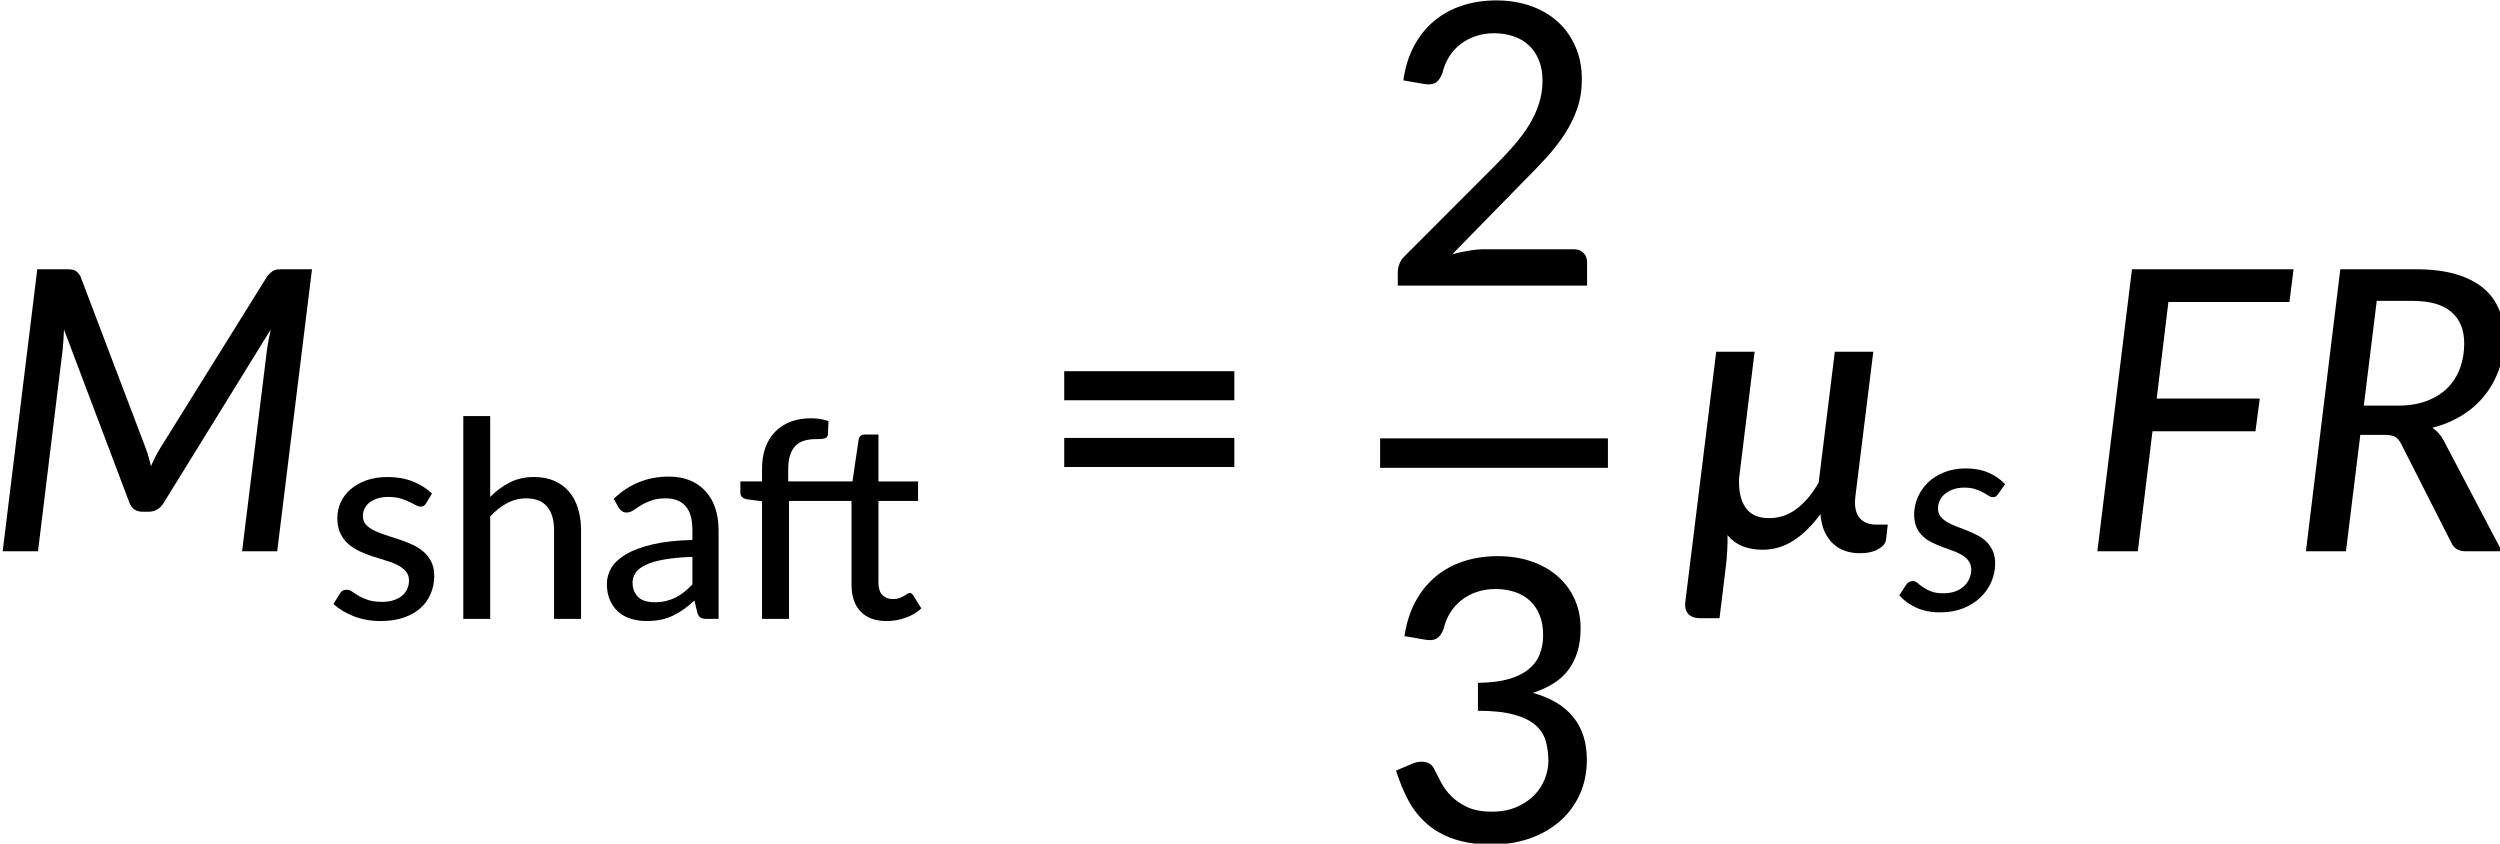 <?xml version="1.0" encoding="UTF-8" standalone="no"?>
<svg
   width="134.317mm"
   height="45.323mm"
   viewBox="0 0 134.317 45.323"
   version="1.1"
   id="svg8"
   inkscape:version="1.0.2-2 (e86c870879, 2021-01-15)"
   sodipodi:docname="14324_Equation_1.svg"
   xmlns:inkscape="http://www.inkscape.org/namespaces/inkscape"
   xmlns:sodipodi="http://sodipodi.sourceforge.net/DTD/sodipodi-0.dtd"
   xmlns:xlink="http://www.w3.org/1999/xlink"
   xmlns="http://www.w3.org/2000/svg"
   xmlns:svg="http://www.w3.org/2000/svg"
   xmlns:rdf="http://www.w3.org/1999/02/22-rdf-syntax-ns#"
   xmlns:cc="http://creativecommons.org/ns#"
   xmlns:dc="http://purl.org/dc/elements/1.1/">
  <defs
     id="defs2">
    <g
       id="g58">
      <symbol
         overflow="visible"
         id="glyph0-0">
        <path
           style="stroke:none"
           d="m 7.391,-34.172 c 0.508,-0.438 1.055,-0.844 1.641,-1.219 0.594,-0.375 1.238,-0.707 1.938,-1 0.695,-0.289 1.441,-0.52 2.234,-0.688 0.801,-0.164 1.672,-0.25 2.609,-0.25 1.27,0 2.43,0.184 3.484,0.547 1.062,0.355 1.961,0.855 2.703,1.5 0.738,0.648 1.312,1.434 1.719,2.359 0.406,0.93 0.609,1.961 0.609,3.094 0,1.094 -0.148,2.039 -0.438,2.828 -0.281,0.781 -0.648,1.469 -1.094,2.062 -0.449,0.586 -0.938,1.09 -1.469,1.516 -0.531,0.43 -1.039,0.836 -1.516,1.219 -0.48,0.375 -0.898,0.746 -1.25,1.109 -0.344,0.355 -0.555,0.762 -0.625,1.219 l -0.547,3.078 h -3.969 L 13,-20.297 c -0.094,-0.695 -0.016,-1.297 0.234,-1.797 0.258,-0.508 0.609,-0.977 1.047,-1.406 0.438,-0.438 0.926,-0.848 1.469,-1.234 0.539,-0.383 1.047,-0.801 1.516,-1.25 C 17.734,-26.43 18.125,-26.938 18.438,-27.5 c 0.32,-0.562 0.484,-1.227 0.484,-2 0,-0.938 -0.336,-1.676 -1,-2.219 -0.668,-0.551 -1.543,-0.828 -2.625,-0.828 -0.773,0 -1.434,0.086 -1.984,0.25 -0.543,0.168 -1.012,0.355 -1.406,0.562 -0.387,0.199 -0.719,0.383 -1,0.547 -0.281,0.168 -0.539,0.25 -0.766,0.25 -0.543,0 -0.945,-0.238 -1.203,-0.719 z M 11.75,-8.906 c 0,-0.477 0.086,-0.93 0.266,-1.359 C 12.191,-10.691 12.438,-11.062 12.75,-11.375 c 0.312,-0.32 0.676,-0.57 1.094,-0.75 0.414,-0.188 0.875,-0.281 1.375,-0.281 0.477,0 0.926,0.094 1.344,0.281 0.414,0.18 0.773,0.43 1.078,0.75 0.312,0.312 0.555,0.684 0.734,1.109 0.188,0.43 0.281,0.883 0.281,1.359 0,0.5 -0.094,0.965 -0.281,1.391 -0.18,0.43 -0.422,0.797 -0.734,1.109 -0.305,0.305 -0.664,0.547 -1.078,0.734 -0.418,0.18 -0.867,0.266 -1.344,0.266 -0.5,0 -0.961,-0.086 -1.375,-0.266 C 13.426,-5.859 13.062,-6.102 12.75,-6.406 12.438,-6.719 12.191,-7.086 12.016,-7.516 11.836,-7.941 11.75,-8.406 11.75,-8.906 Z M 1.312,-42.922 H 30.703 V 0 H 1.312 Z m 1.609,41.188 H 28.906 V -41.188 H 2.922 Z m 0,0"
           id="path10" />
      </symbol>
      <symbol
         overflow="visible"
         id="glyph0-1">
        <path
           style="stroke:none"
           d="M 49.859,-42.922 44.562,0 h -5.344 l 3.797,-30.734 c 0.062,-0.438 0.141,-0.91 0.234,-1.422 0.102,-0.52 0.211,-1.051 0.328,-1.594 L 27.312,-7.406 c -0.555,0.93 -1.34,1.391 -2.359,1.391 H 24.125 c -1.043,0 -1.73,-0.461 -2.062,-1.391 L 12.109,-33.75 c -0.023,0.523 -0.047,1.039 -0.078,1.547 -0.031,0.512 -0.07,0.977 -0.109,1.391 L 8.156,0 h -5.375 l 5.266,-42.922 h 4.531 c 0.539,0 0.941,0.062 1.203,0.188 0.258,0.117 0.531,0.391 0.812,0.828 l 10,26.328 c 0.164,0.43 0.305,0.859 0.422,1.297 0.125,0.438 0.234,0.887 0.328,1.344 0.195,-0.457 0.406,-0.906 0.625,-1.344 0.219,-0.438 0.457,-0.867 0.719,-1.297 L 43.078,-41.906 c 0.195,-0.219 0.367,-0.391 0.516,-0.516 0.145,-0.133 0.297,-0.238 0.453,-0.312 0.164,-0.082 0.344,-0.133 0.531,-0.156 0.188,-0.02 0.422,-0.031 0.703,-0.031 z m 0,0"
           id="path13" />
      </symbol>
      <symbol
         overflow="visible"
         id="glyph0-2">
        <path
           style="stroke:none"
           d="m 31.438,-4.062 -0.266,2.328 c -0.074,0.523 -0.465,0.992 -1.172,1.406 -0.711,0.414 -1.664,0.625 -2.859,0.625 C 26.359,0.297 25.625,0.176 24.938,-0.062 24.25,-0.301 23.641,-0.664 23.109,-1.156 22.586,-1.645 22.156,-2.258 21.812,-3 c -0.336,-0.75 -0.543,-1.633 -0.625,-2.656 -1.25,1.719 -2.605,3.055 -4.062,4 -1.461,0.949 -3.031,1.422 -4.719,1.422 -2.375,0 -4.164,-0.738 -5.359,-2.219 C 7.066,-1.672 7.051,-0.875 7,-0.062 6.957,0.738 6.895,1.477 6.812,2.156 L 5.828,10.188 H 2.922 C 2.086,10.188 1.473,9.973 1.078,9.547 0.68,9.117 0.531,8.5 0.625,7.688 L 5.328,-30.375 h 5.844 L 8.812,-11.156 c -0.094,1.875 0.223,3.367 0.953,4.469 0.738,1.094 1.938,1.641 3.594,1.641 1.57,0 2.984,-0.477 4.234,-1.438 1.258,-0.957 2.367,-2.285 3.328,-3.984 L 23.375,-30.375 h 5.859 l -2.719,21.953 c -0.18,1.492 0.02,2.59 0.594,3.297 0.582,0.711 1.43,1.062 2.547,1.062 z m 0,0"
           id="path16" />
      </symbol>
      <symbol
         overflow="visible"
         id="glyph0-3">
        <path
           style="stroke:none"
           d="M 13.594,-37.938 11.812,-23.25 H 27.5 l -0.656,4.984 H 11.172 L 8.938,0 H 2.781 l 5.266,-42.922 h 24.594 l -0.625,4.984 z m 0,0"
           id="path19" />
      </symbol>
      <symbol
         overflow="visible"
         id="glyph0-4">
        <path
           style="stroke:none"
           d="m 16.828,-22.172 c 1.656,0 3.109,-0.238 4.359,-0.719 1.258,-0.477 2.305,-1.133 3.141,-1.969 0.844,-0.844 1.477,-1.844 1.906,-3 0.426,-1.156 0.641,-2.41 0.641,-3.766 0,-2.094 -0.656,-3.695 -1.969,-4.812 -1.305,-1.113 -3.277,-1.672 -5.922,-1.672 H 13.562 l -1.969,15.938 z m 2.688,-20.75 c 2.332,0 4.344,0.246 6.031,0.734 1.695,0.492 3.094,1.188 4.188,2.094 1.102,0.906 1.914,2 2.438,3.281 0.531,1.273 0.797,2.684 0.797,4.234 0,1.711 -0.258,3.309 -0.766,4.797 -0.512,1.48 -1.234,2.812 -2.172,4 -0.93,1.188 -2.074,2.211 -3.438,3.062 -1.355,0.844 -2.875,1.484 -4.562,1.922 0.719,0.48 1.297,1.137 1.734,1.969 L 32.609,0 h -5.469 c -1.094,0 -1.836,-0.426 -2.219,-1.281 l -7.641,-15.062 c -0.262,-0.5 -0.562,-0.852 -0.906,-1.062 -0.336,-0.207 -0.871,-0.312 -1.609,-0.312 H 11.062 L 8.875,0 H 2.781 l 5.234,-42.922 z m 0,0"
           id="path22" />
      </symbol>
      <symbol
         overflow="visible"
         id="glyph1-0">
        <path
           style="stroke:none"
           d="m 5.172,-23.906 c 0.363,-0.312 0.75,-0.598 1.156,-0.859 0.414,-0.27 0.863,-0.504 1.344,-0.703 0.488,-0.207 1.008,-0.367 1.562,-0.484 0.562,-0.113 1.172,-0.172 1.828,-0.172 0.895,0 1.711,0.125 2.453,0.375 0.738,0.25 1.363,0.605 1.875,1.062 0.52,0.449 0.922,0.996 1.203,1.641 0.289,0.648 0.438,1.371 0.438,2.172 0,0.762 -0.105,1.418 -0.312,1.969 -0.199,0.555 -0.453,1.039 -0.766,1.453 -0.312,0.406 -0.656,0.762 -1.031,1.062 -0.367,0.305 -0.715,0.59 -1.047,0.859 -0.336,0.262 -0.625,0.516 -0.875,0.766 -0.242,0.25 -0.391,0.539 -0.453,0.859 l -0.375,2.141 h -2.781 l -0.297,-2.438 c -0.062,-0.488 -0.008,-0.91 0.172,-1.266 0.188,-0.352 0.43,-0.68 0.734,-0.984 0.312,-0.301 0.656,-0.586 1.031,-0.859 0.375,-0.27 0.723,-0.562 1.047,-0.875 0.332,-0.312 0.609,-0.66 0.828,-1.047 0.227,-0.395 0.344,-0.867 0.344,-1.422 0,-0.656 -0.234,-1.172 -0.703,-1.547 -0.469,-0.383 -1.078,-0.578 -1.828,-0.578 -0.555,0 -1.023,0.062 -1.406,0.188 -0.375,0.117 -0.703,0.242 -0.984,0.375 -0.273,0.137 -0.508,0.266 -0.703,0.391 -0.188,0.117 -0.367,0.172 -0.531,0.172 -0.375,0 -0.656,-0.164 -0.844,-0.5 z M 8.219,-6.234 c 0,-0.332 0.062,-0.648 0.188,-0.953 C 8.531,-7.488 8.703,-7.75 8.922,-7.969 9.141,-8.195 9.395,-8.375 9.688,-8.5 c 0.289,-0.125 0.613,-0.188 0.969,-0.188 0.332,0 0.645,0.062 0.938,0.188 0.289,0.125 0.539,0.305 0.75,0.531 0.219,0.219 0.391,0.48 0.516,0.781 0.133,0.305 0.203,0.621 0.203,0.953 0,0.344 -0.07,0.668 -0.203,0.969 -0.125,0.305 -0.297,0.562 -0.516,0.781 -0.211,0.219 -0.461,0.391 -0.75,0.516 -0.293,0.125 -0.605,0.188 -0.938,0.188 -0.355,0 -0.68,-0.062 -0.969,-0.188 -0.293,-0.125 -0.547,-0.297 -0.766,-0.516 -0.219,-0.219 -0.391,-0.477 -0.516,-0.781 -0.125,-0.301 -0.188,-0.625 -0.188,-0.969 z m -7.297,-23.812 h 20.562 V 0 h -20.562 z m 1.125,28.828 h 18.188 v -27.609 h -18.188 z m 0,0"
           id="path25" />
      </symbol>
      <symbol
         overflow="visible"
         id="glyph1-1">
        <path
           style="stroke:none"
           d="m 15.406,-17.594 c -0.117,0.18 -0.234,0.309 -0.359,0.391 -0.125,0.074 -0.289,0.109 -0.484,0.109 -0.219,0 -0.469,-0.07 -0.75,-0.219 -0.273,-0.156 -0.602,-0.32 -0.984,-0.5 -0.375,-0.188 -0.824,-0.359 -1.344,-0.516 -0.512,-0.156 -1.125,-0.234 -1.844,-0.234 -0.586,0 -1.117,0.074 -1.594,0.219 -0.48,0.148 -0.891,0.352 -1.234,0.609 -0.336,0.262 -0.59,0.57 -0.766,0.922 -0.18,0.355 -0.266,0.734 -0.266,1.141 0,0.531 0.156,0.977 0.469,1.328 0.312,0.344 0.723,0.641 1.234,0.891 0.508,0.25 1.086,0.48 1.734,0.688 0.645,0.199 1.305,0.414 1.984,0.641 0.676,0.219 1.336,0.477 1.984,0.766 0.656,0.281 1.234,0.637 1.734,1.062 0.508,0.418 0.922,0.93 1.234,1.531 0.32,0.605 0.484,1.34 0.484,2.203 0,0.992 -0.184,1.906 -0.547,2.75 -0.355,0.844 -0.875,1.574 -1.562,2.188 -0.688,0.605 -1.543,1.086 -2.562,1.438 -1.023,0.344 -2.188,0.516 -3.5,0.516 -1.461,0 -2.812,-0.242 -4.062,-0.719 -1.242,-0.488 -2.277,-1.113 -3.109,-1.875 l 0.969,-1.562 C 2.367,-4.023 2.504,-4.176 2.672,-4.281 2.836,-4.383 3.062,-4.438 3.344,-4.438 c 0.27,0 0.539,0.102 0.812,0.297 0.281,0.199 0.613,0.414 1,0.641 0.395,0.23 0.867,0.438 1.422,0.625 0.562,0.188 1.266,0.281 2.109,0.281 0.695,0 1.301,-0.086 1.812,-0.266 0.52,-0.176 0.945,-0.41 1.281,-0.703 0.344,-0.301 0.598,-0.645 0.766,-1.031 0.164,-0.395 0.25,-0.812 0.25,-1.25 0,-0.551 -0.156,-1.008 -0.469,-1.375 -0.312,-0.375 -0.727,-0.691 -1.234,-0.953 -0.512,-0.27 -1.094,-0.5 -1.75,-0.688 -0.648,-0.195 -1.312,-0.406 -2,-0.625 C 6.656,-9.711 5.984,-9.973 5.328,-10.266 4.68,-10.566 4.102,-10.938 3.594,-11.375 3.082,-11.82 2.672,-12.363 2.359,-13 c -0.312,-0.645 -0.469,-1.43 -0.469,-2.359 0,-0.82 0.164,-1.609 0.5,-2.359 0.344,-0.75 0.836,-1.41 1.484,-1.984 0.656,-0.57 1.457,-1.031 2.406,-1.375 0.957,-0.344 2.051,-0.516 3.281,-0.516 1.406,0 2.676,0.227 3.812,0.672 1.133,0.449 2.109,1.062 2.922,1.844 z m 0,0"
           id="path28" />
      </symbol>
      <symbol
         overflow="visible"
         id="glyph1-2">
        <path
           style="stroke:none"
           d="m 6.953,-18.562 c 0.883,-0.906 1.867,-1.633 2.953,-2.188 1.082,-0.562 2.328,-0.844 3.734,-0.844 1.176,0 2.207,0.199 3.094,0.594 0.883,0.387 1.625,0.934 2.219,1.641 0.602,0.699 1.055,1.547 1.359,2.547 0.312,0.992 0.469,2.086 0.469,3.281 V 0 h -4.109 v -13.531 c 0,-1.52 -0.352,-2.703 -1.047,-3.547 -0.699,-0.844 -1.766,-1.266 -3.203,-1.266 -1.043,0 -2.023,0.25 -2.938,0.75 -0.906,0.492 -1.75,1.156 -2.531,2 V 0 h -4.094 v -30.875 h 4.094 z m 0,0"
           id="path31" />
      </symbol>
      <symbol
         overflow="visible"
         id="glyph1-3">
        <path
           style="stroke:none"
           d="m 14.297,-9.438 c -1.668,0.055 -3.078,0.184 -4.234,0.391 -1.156,0.199 -2.102,0.469 -2.828,0.812 -0.719,0.336 -1.242,0.73 -1.562,1.188 -0.324,0.449 -0.484,0.949 -0.484,1.5 0,0.531 0.086,0.992 0.266,1.375 0.176,0.387 0.41,0.703 0.703,0.953 0.301,0.242 0.656,0.418 1.062,0.531 0.406,0.105 0.844,0.156 1.312,0.156 0.633,0 1.211,-0.062 1.734,-0.188 0.52,-0.125 1.008,-0.301 1.469,-0.531 0.457,-0.227 0.895,-0.508 1.312,-0.844 0.426,-0.344 0.844,-0.727 1.25,-1.156 z m -11.969,-8.844 c 1.176,-1.133 2.457,-1.977 3.844,-2.531 1.395,-0.562 2.922,-0.844 4.578,-0.844 1.219,0 2.289,0.199 3.219,0.594 0.938,0.398 1.723,0.953 2.359,1.672 0.645,0.711 1.129,1.559 1.453,2.547 0.332,0.992 0.5,2.086 0.5,3.281 V 0 h -1.812 c -0.406,0 -0.715,-0.062 -0.922,-0.188 -0.211,-0.133 -0.375,-0.383 -0.5,-0.75 l -0.438,-1.859 c -0.555,0.5 -1.094,0.945 -1.625,1.328 -0.523,0.375 -1.074,0.703 -1.656,0.984 -0.574,0.273 -1.188,0.477 -1.844,0.609 -0.656,0.133 -1.387,0.203 -2.188,0.203 -0.836,0 -1.621,-0.117 -2.359,-0.344 C 4.207,-0.242 3.57,-0.594 3.031,-1.062 2.488,-1.539 2.062,-2.133 1.75,-2.844 1.438,-3.551 1.281,-4.379 1.281,-5.328 c 0,-0.844 0.223,-1.648 0.672,-2.422 0.457,-0.77 1.195,-1.461 2.219,-2.078 1.031,-0.613 2.367,-1.113 4.016,-1.5 1.656,-0.395 3.691,-0.625 6.109,-0.688 V -13.562 c 0,-1.602 -0.344,-2.801 -1.031,-3.594 -0.688,-0.789 -1.695,-1.188 -3.016,-1.188 -0.898,0 -1.648,0.117 -2.25,0.344 -0.605,0.219 -1.125,0.465 -1.562,0.734 -0.438,0.273 -0.824,0.523 -1.156,0.75 -0.324,0.219 -0.664,0.328 -1.016,0.328 -0.281,0 -0.523,-0.078 -0.719,-0.234 -0.199,-0.156 -0.367,-0.336 -0.5,-0.547 z m 0,0"
           id="path34" />
      </symbol>
      <symbol
         overflow="visible"
         id="glyph1-4">
        <path
           style="stroke:none"
           d="M 21.984,-17.953 V -5.5 c 0,0.836 0.203,1.461 0.609,1.875 0.406,0.406 0.938,0.609 1.594,0.609 0.375,0 0.695,-0.047 0.969,-0.141 0.27,-0.102 0.504,-0.211 0.703,-0.328 0.195,-0.113 0.363,-0.219 0.5,-0.312 0.145,-0.102 0.27,-0.156 0.375,-0.156 0.125,0 0.227,0.031 0.312,0.094 0.082,0.062 0.164,0.164 0.25,0.297 l 1.219,1.969 c -0.668,0.617 -1.465,1.09 -2.391,1.422 -0.93,0.332 -1.887,0.5 -2.875,0.5 -1.719,0 -3.043,-0.477 -3.969,-1.438 -0.93,-0.957 -1.391,-2.332 -1.391,-4.125 v -12.719 H 8.375 V 0 H 4.266 V -17.906 L 2.047,-18.188 C 1.723,-18.25 1.461,-18.359 1.266,-18.516 1.066,-18.68 0.969,-18.922 0.969,-19.234 v -1.688 h 3.297 v -1.922 c 0,-1.219 0.172,-2.301 0.516,-3.25 0.352,-0.945 0.852,-1.75 1.5,-2.406 0.656,-0.664 1.438,-1.172 2.344,-1.516 0.914,-0.344 1.945,-0.516 3.094,-0.516 0.957,0 1.844,0.141 2.656,0.422 l -0.078,2.047 c -0.023,0.188 -0.086,0.328 -0.188,0.422 -0.094,0.086 -0.219,0.148 -0.375,0.188 -0.156,0.043 -0.355,0.07 -0.594,0.078 -0.23,0.012 -0.477,0.016 -0.734,0.016 -0.625,0 -1.199,0.078 -1.719,0.234 -0.512,0.148 -0.949,0.402 -1.312,0.766 -0.367,0.367 -0.648,0.844 -0.844,1.438 C 8.344,-24.336 8.25,-23.602 8.25,-22.719 v 1.797 h 9.781 l 0.938,-6.375 c 0.039,-0.238 0.141,-0.426 0.297,-0.562 0.164,-0.133 0.375,-0.203 0.625,-0.203 h 2.094 v 7.141 h 6.031 v 2.969 z m 0,0"
           id="path37" />
      </symbol>
      <symbol
         overflow="visible"
         id="glyph2-0">
        <path
           style="stroke:none"
           d="m 7.391,-34.172 c 0.508,-0.438 1.055,-0.844 1.641,-1.219 0.594,-0.375 1.238,-0.707 1.938,-1 0.695,-0.289 1.441,-0.52 2.234,-0.688 0.801,-0.164 1.672,-0.25 2.609,-0.25 1.27,0 2.43,0.184 3.484,0.547 1.062,0.355 1.961,0.855 2.703,1.5 0.738,0.648 1.312,1.434 1.719,2.359 0.406,0.93 0.609,1.961 0.609,3.094 0,1.094 -0.148,2.039 -0.438,2.828 -0.281,0.781 -0.648,1.469 -1.094,2.062 -0.449,0.586 -0.938,1.09 -1.469,1.516 -0.531,0.43 -1.039,0.836 -1.516,1.219 -0.48,0.375 -0.898,0.746 -1.25,1.109 -0.344,0.355 -0.555,0.762 -0.625,1.219 l -0.547,3.078 h -3.969 L 13,-20.297 c -0.094,-0.695 -0.016,-1.297 0.234,-1.797 0.258,-0.508 0.609,-0.977 1.047,-1.406 0.438,-0.438 0.926,-0.848 1.469,-1.234 0.539,-0.383 1.047,-0.801 1.516,-1.25 C 17.734,-26.43 18.125,-26.938 18.438,-27.5 c 0.32,-0.562 0.484,-1.227 0.484,-2 0,-0.938 -0.336,-1.676 -1,-2.219 -0.668,-0.551 -1.543,-0.828 -2.625,-0.828 -0.773,0 -1.434,0.086 -1.984,0.25 -0.543,0.168 -1.012,0.355 -1.406,0.562 -0.387,0.199 -0.719,0.383 -1,0.547 -0.281,0.168 -0.539,0.25 -0.766,0.25 -0.543,0 -0.945,-0.238 -1.203,-0.719 z M 11.75,-8.906 c 0,-0.477 0.086,-0.93 0.266,-1.359 C 12.191,-10.691 12.438,-11.062 12.75,-11.375 c 0.312,-0.32 0.676,-0.57 1.094,-0.75 0.414,-0.188 0.875,-0.281 1.375,-0.281 0.477,0 0.926,0.094 1.344,0.281 0.414,0.18 0.773,0.43 1.078,0.75 0.312,0.312 0.555,0.684 0.734,1.109 0.188,0.43 0.281,0.883 0.281,1.359 0,0.5 -0.094,0.965 -0.281,1.391 -0.18,0.43 -0.422,0.797 -0.734,1.109 -0.305,0.305 -0.664,0.547 -1.078,0.734 -0.418,0.18 -0.867,0.266 -1.344,0.266 -0.5,0 -0.961,-0.086 -1.375,-0.266 C 13.426,-5.859 13.062,-6.102 12.75,-6.406 12.438,-6.719 12.191,-7.086 12.016,-7.516 11.836,-7.941 11.75,-8.406 11.75,-8.906 Z M 1.312,-42.922 H 30.703 V 0 H 1.312 Z m 1.609,41.188 H 28.906 V -41.188 H 2.922 Z m 0,0"
           id="path40" />
      </symbol>
      <symbol
         overflow="visible"
         id="glyph2-1">
        <path
           style="stroke:none"
           d="M 4.391,-17.25 H 30.281 v 4.422 H 4.391 Z m 0,-10.156 H 30.281 v 4.422 H 4.391 Z m 0,0"
           id="path43" />
      </symbol>
      <symbol
         overflow="visible"
         id="glyph2-2">
        <path
           style="stroke:none"
           d="m 29.469,-5.531 c 0.633,0 1.129,0.188 1.484,0.562 C 31.316,-4.602 31.5,-4.125 31.5,-3.531 V 0 H 2.688 v -2 c 0,-0.395 0.078,-0.816 0.234,-1.266 0.164,-0.457 0.438,-0.863 0.812,-1.219 L 17.312,-18.078 c 1.133,-1.133 2.16,-2.227 3.078,-3.281 0.914,-1.062 1.691,-2.113 2.328,-3.156 0.633,-1.051 1.125,-2.125 1.469,-3.219 0.352,-1.094 0.531,-2.25 0.531,-3.469 0,-1.195 -0.195,-2.25 -0.578,-3.156 -0.375,-0.906 -0.891,-1.656 -1.547,-2.25 -0.656,-0.602 -1.434,-1.051 -2.328,-1.344 -0.898,-0.301 -1.867,-0.453 -2.906,-0.453 -1.031,0 -1.98,0.152 -2.844,0.453 -0.867,0.293 -1.641,0.711 -2.328,1.25 -0.68,0.531 -1.246,1.168 -1.703,1.906 -0.461,0.742 -0.789,1.539 -0.984,2.391 -0.273,0.762 -0.625,1.273 -1.062,1.531 -0.43,0.262 -1.047,0.32 -1.859,0.172 l -3.047,-0.531 c 0.281,-1.988 0.828,-3.738 1.641,-5.25 0.812,-1.52 1.836,-2.789 3.078,-3.812 1.238,-1.031 2.66,-1.805 4.266,-2.328 1.602,-0.52 3.328,-0.781 5.172,-0.781 1.875,0 3.602,0.277 5.188,0.828 1.582,0.555 2.953,1.344 4.109,2.375 1.156,1.031 2.062,2.293 2.719,3.781 0.664,1.492 1,3.168 1,5.031 0,1.594 -0.234,3.074 -0.703,4.438 -0.469,1.367 -1.109,2.668 -1.922,3.906 -0.805,1.242 -1.742,2.445 -2.812,3.609 -1.062,1.168 -2.195,2.344 -3.391,3.531 L 11,-4.781 C 11.832,-5 12.672,-5.176 13.516,-5.312 14.367,-5.457 15.176,-5.531 15.938,-5.531 Z m 0,0"
           id="path46" />
      </symbol>
      <symbol
         overflow="visible"
         id="glyph2-3">
        <path
           style="stroke:none"
           d="m 3.703,-31.234 c 0.301,-1.988 0.859,-3.738 1.672,-5.25 0.82,-1.52 1.848,-2.789 3.078,-3.812 1.238,-1.031 2.66,-1.805 4.266,-2.328 1.602,-0.52 3.332,-0.781 5.188,-0.781 1.852,0 3.555,0.266 5.109,0.797 1.551,0.531 2.879,1.281 3.984,2.25 1.113,0.961 1.977,2.117 2.594,3.469 0.613,1.355 0.922,2.852 0.922,4.484 0,1.375 -0.172,2.594 -0.516,3.656 -0.336,1.055 -0.812,1.98 -1.438,2.781 -0.625,0.793 -1.391,1.465 -2.297,2.016 -0.898,0.543 -1.902,0.996 -3.016,1.359 2.727,0.75 4.781,1.98 6.156,3.688 1.375,1.711 2.062,3.867 2.062,6.469 0,2.012 -0.383,3.82 -1.141,5.422 -0.75,1.605 -1.789,2.965 -3.109,4.078 -1.312,1.105 -2.84,1.953 -4.578,2.547 -1.742,0.582 -3.602,0.875 -5.578,0.875 -2.25,0 -4.184,-0.277 -5.797,-0.828 C 9.648,-0.895 8.273,-1.66 7.141,-2.641 6.004,-3.629 5.062,-4.816 4.312,-6.203 3.57,-7.586 2.941,-9.109 2.422,-10.766 L 4.969,-11.844 C 5.625,-12.113 6.258,-12.188 6.875,-12.062 c 0.613,0.117 1.062,0.461 1.344,1.031 0.301,0.594 0.645,1.266 1.031,2.016 0.383,0.75 0.906,1.461 1.562,2.125 0.664,0.668 1.488,1.23 2.469,1.688 0.988,0.461 2.227,0.688 3.719,0.688 1.438,0 2.691,-0.234 3.766,-0.703 1.082,-0.469 1.984,-1.07 2.703,-1.812 0.719,-0.75 1.254,-1.582 1.609,-2.5 0.352,-0.914 0.531,-1.82 0.531,-2.719 0,-1.113 -0.141,-2.141 -0.422,-3.078 -0.273,-0.938 -0.805,-1.738 -1.594,-2.406 -0.781,-0.664 -1.871,-1.188 -3.266,-1.562 -1.398,-0.383 -3.211,-0.578 -5.438,-0.578 v -4.25 c 1.832,-0.02 3.379,-0.207 4.641,-0.562 1.27,-0.363 2.289,-0.863 3.062,-1.5 0.781,-0.633 1.344,-1.391 1.688,-2.266 0.352,-0.875 0.531,-1.852 0.531,-2.938 0,-1.176 -0.184,-2.203 -0.547,-3.078 -0.355,-0.875 -0.855,-1.602 -1.5,-2.188 -0.648,-0.594 -1.418,-1.031 -2.312,-1.312 -0.887,-0.289 -1.844,-0.438 -2.875,-0.438 -1.043,0 -2,0.152 -2.875,0.453 -0.875,0.293 -1.652,0.711 -2.328,1.25 -0.68,0.531 -1.246,1.168 -1.703,1.906 -0.461,0.742 -0.789,1.539 -0.984,2.391 -0.281,0.762 -0.637,1.273 -1.062,1.531 -0.43,0.262 -1.043,0.32 -1.844,0.172 z m 0,0"
           id="path49" />
      </symbol>
      <symbol
         overflow="visible"
         id="glyph3-0">
        <path
           style="stroke:none"
           d="m 5.172,-23.906 c 0.363,-0.312 0.75,-0.598 1.156,-0.859 0.414,-0.27 0.863,-0.504 1.344,-0.703 0.488,-0.207 1.008,-0.367 1.562,-0.484 0.562,-0.113 1.172,-0.172 1.828,-0.172 0.895,0 1.711,0.125 2.453,0.375 0.738,0.25 1.363,0.605 1.875,1.062 0.52,0.449 0.922,0.996 1.203,1.641 0.289,0.648 0.438,1.371 0.438,2.172 0,0.762 -0.105,1.418 -0.312,1.969 -0.199,0.555 -0.453,1.039 -0.766,1.453 -0.312,0.406 -0.656,0.762 -1.031,1.062 -0.367,0.305 -0.715,0.59 -1.047,0.859 -0.336,0.262 -0.625,0.516 -0.875,0.766 -0.242,0.25 -0.391,0.539 -0.453,0.859 l -0.375,2.141 h -2.781 l -0.297,-2.438 c -0.062,-0.488 -0.008,-0.91 0.172,-1.266 0.188,-0.352 0.43,-0.68 0.734,-0.984 0.312,-0.301 0.656,-0.586 1.031,-0.859 0.375,-0.27 0.723,-0.562 1.047,-0.875 0.332,-0.312 0.609,-0.66 0.828,-1.047 0.227,-0.395 0.344,-0.867 0.344,-1.422 0,-0.656 -0.234,-1.172 -0.703,-1.547 -0.469,-0.383 -1.078,-0.578 -1.828,-0.578 -0.555,0 -1.023,0.062 -1.406,0.188 -0.375,0.117 -0.703,0.242 -0.984,0.375 -0.273,0.137 -0.508,0.266 -0.703,0.391 -0.188,0.117 -0.367,0.172 -0.531,0.172 -0.375,0 -0.656,-0.164 -0.844,-0.5 z M 8.219,-6.234 c 0,-0.332 0.062,-0.648 0.188,-0.953 C 8.531,-7.488 8.703,-7.75 8.922,-7.969 9.141,-8.195 9.395,-8.375 9.688,-8.5 c 0.289,-0.125 0.613,-0.188 0.969,-0.188 0.332,0 0.645,0.062 0.938,0.188 0.289,0.125 0.539,0.305 0.75,0.531 0.219,0.219 0.391,0.48 0.516,0.781 0.133,0.305 0.203,0.621 0.203,0.953 0,0.344 -0.07,0.668 -0.203,0.969 -0.125,0.305 -0.297,0.562 -0.516,0.781 -0.211,0.219 -0.461,0.391 -0.75,0.516 -0.293,0.125 -0.605,0.188 -0.938,0.188 -0.355,0 -0.68,-0.062 -0.969,-0.188 -0.293,-0.125 -0.547,-0.297 -0.766,-0.516 -0.219,-0.219 -0.391,-0.477 -0.516,-0.781 -0.125,-0.301 -0.188,-0.625 -0.188,-0.969 z m -7.297,-23.812 h 20.562 V 0 h -20.562 z m 1.125,28.828 h 18.188 v -27.609 h -18.188 z m 0,0"
           id="path52" />
      </symbol>
      <symbol
         overflow="visible"
         id="glyph3-1">
        <path
           style="stroke:none"
           d="m 14.953,-17.703 c -0.125,0.188 -0.246,0.32 -0.359,0.391 -0.117,0.074 -0.266,0.109 -0.453,0.109 -0.211,0 -0.43,-0.07 -0.656,-0.219 -0.23,-0.156 -0.512,-0.32 -0.844,-0.5 -0.324,-0.188 -0.715,-0.352 -1.172,-0.5 -0.461,-0.156 -1.016,-0.234 -1.672,-0.234 -0.617,0 -1.168,0.086 -1.656,0.25 -0.492,0.168 -0.914,0.398 -1.266,0.688 -0.355,0.281 -0.625,0.621 -0.812,1.016 -0.188,0.387 -0.281,0.793 -0.281,1.219 0,0.48 0.125,0.883 0.375,1.203 0.25,0.312 0.57,0.594 0.969,0.844 0.406,0.242 0.867,0.461 1.391,0.656 0.531,0.199 1.066,0.406 1.609,0.625 0.539,0.211 1.07,0.449 1.594,0.719 0.531,0.262 0.992,0.586 1.391,0.969 0.406,0.387 0.734,0.852 0.984,1.391 0.258,0.543 0.391,1.188 0.391,1.938 0,0.992 -0.199,1.938 -0.594,2.844 -0.387,0.898 -0.949,1.695 -1.688,2.391 -0.73,0.688 -1.609,1.234 -2.641,1.641 -1.031,0.395 -2.188,0.594 -3.469,0.594 -1.355,0 -2.562,-0.242 -3.625,-0.719 -1.062,-0.488 -1.922,-1.113 -2.578,-1.875 l 1.016,-1.562 c 0.258,-0.406 0.613,-0.609 1.062,-0.609 0.238,0 0.473,0.102 0.703,0.297 0.227,0.199 0.508,0.414 0.844,0.641 0.332,0.23 0.742,0.445 1.234,0.641 0.488,0.188 1.113,0.281 1.875,0.281 0.656,0 1.242,-0.094 1.766,-0.281 0.531,-0.195 0.973,-0.457 1.328,-0.781 0.363,-0.332 0.641,-0.711 0.828,-1.141 0.195,-0.438 0.297,-0.898 0.297,-1.391 0,-0.52 -0.133,-0.957 -0.391,-1.312 C 10.203,-7.836 9.875,-8.133 9.469,-8.375 9.07,-8.625 8.609,-8.844 8.078,-9.031 7.555,-9.219 7.023,-9.41 6.484,-9.609 5.953,-9.816 5.426,-10.039 4.906,-10.281 c -0.523,-0.25 -0.984,-0.562 -1.391,-0.938 -0.406,-0.375 -0.734,-0.828 -0.984,-1.359 -0.25,-0.539 -0.375,-1.195 -0.375,-1.969 0,-0.906 0.18,-1.781 0.547,-2.625 0.363,-0.844 0.879,-1.594 1.547,-2.25 0.676,-0.656 1.5,-1.176 2.469,-1.562 0.977,-0.395 2.078,-0.594 3.297,-0.594 1.312,0 2.457,0.215 3.438,0.641 0.988,0.43 1.836,1.012 2.547,1.75 z m 0,0"
           id="path55" />
      </symbol>
    </g>
  </defs>
  <sodipodi:namedview
     id="base"
     pagecolor="#ffffff"
     bordercolor="#666666"
     borderopacity="1.0"
     inkscape:pageopacity="0.0"
     inkscape:pageshadow="2"
     inkscape:zoom="0.35"
     inkscape:cx="30"
     inkscape:cy="560"
     inkscape:document-units="mm"
     inkscape:current-layer="layer1"
     inkscape:document-rotation="0"
     showgrid="false"
     inkscape:window-width="1431"
     inkscape:window-height="977"
     inkscape:window-x="128"
     inkscape:window-y="0"
     inkscape:window-maximized="0"
     inkscape:showpageshadow="2"
     inkscape:pagecheckerboard="0"
     inkscape:deskcolor="#d1d1d1" />
  <g
     inkscape:label="Layer 1"
     inkscape:groupmode="layer"
     id="layer1"
     transform="translate(-28.848,-19.672)">
    <g
       id="surface54738"
       transform="matrix(0.353,0,0,0.353,-201.111,-14.464)">
      <g
         style="fill:#000000;fill-opacity:1"
         id="g64">
        <use
           xlink:href="#glyph0-1"
           x="649.069"
           y="180.607"
           id="use62"
           width="100%"
           height="100%" />
      </g>
      <g
         style="fill:#000000;fill-opacity:1"
         id="g72">
        <use
           xlink:href="#glyph1-1"
           x="700.895"
           y="190.898"
           id="use66"
           width="100%"
           height="100%" />
        <use
           xlink:href="#glyph1-2"
           x="719.097"
           y="190.898"
           id="use68"
           width="100%"
           height="100%" />
        <use
           xlink:href="#glyph1-3"
           x="742.529"
           y="190.898"
           id="use70"
           width="100%"
           height="100%" />
      </g>
      <g
         style="fill:#000000;fill-opacity:1"
         id="g76">
        <use
           xlink:href="#glyph1-4"
           x="763.157"
           y="190.898"
           id="use74"
           width="100%"
           height="100%" />
      </g>
      <g
         style="fill:#000000;fill-opacity:1"
         id="g80">
        <use
           xlink:href="#glyph2-1"
           x="809.027"
           y="180.607"
           id="use78"
           width="100%"
           height="100%" />
      </g>
      <g
         style="fill:#000000;fill-opacity:1"
         id="g84">
        <use
           xlink:href="#glyph2-2"
           x="861.497"
           y="140.168"
           id="use82"
           width="100%"
           height="100%" />
      </g>
      <path
         style="fill:none;stroke:#000000;stroke-width:4.483;stroke-linecap:butt;stroke-linejoin:miter;stroke-miterlimit:10;stroke-opacity:1"
         d="m 789.496,-93.665 h 34.672"
         transform="matrix(1,0,0,-1,72,71.999)"
         id="path86" />
      <g
         style="fill:#000000;fill-opacity:1"
         id="g90">
        <use
           xlink:href="#glyph2-3"
           x="861.497"
           y="224.752"
           id="use88"
           width="100%"
           height="100%" />
      </g>
      <g
         style="fill:#000000;fill-opacity:1"
         id="g94">
        <use
           xlink:href="#glyph0-2"
           x="907.325"
           y="180.607"
           id="use92"
           width="100%"
           height="100%" />
      </g>
      <g
         style="fill:#000000;fill-opacity:1"
         id="g98">
        <use
           xlink:href="#glyph3-1"
           x="940.62"
           y="189.574"
           id="use96"
           width="100%"
           height="100%" />
      </g>
      <g
         style="fill:#000000;fill-opacity:1"
         id="g104">
        <use
           xlink:href="#glyph0-3"
           x="967.881"
           y="180.607"
           id="use100"
           width="100%"
           height="100%" />
        <use
           xlink:href="#glyph0-4"
           x="999.622"
           y="180.607"
           id="use102"
           width="100%"
           height="100%" />
      </g>
    </g>
  </g>
</svg>
